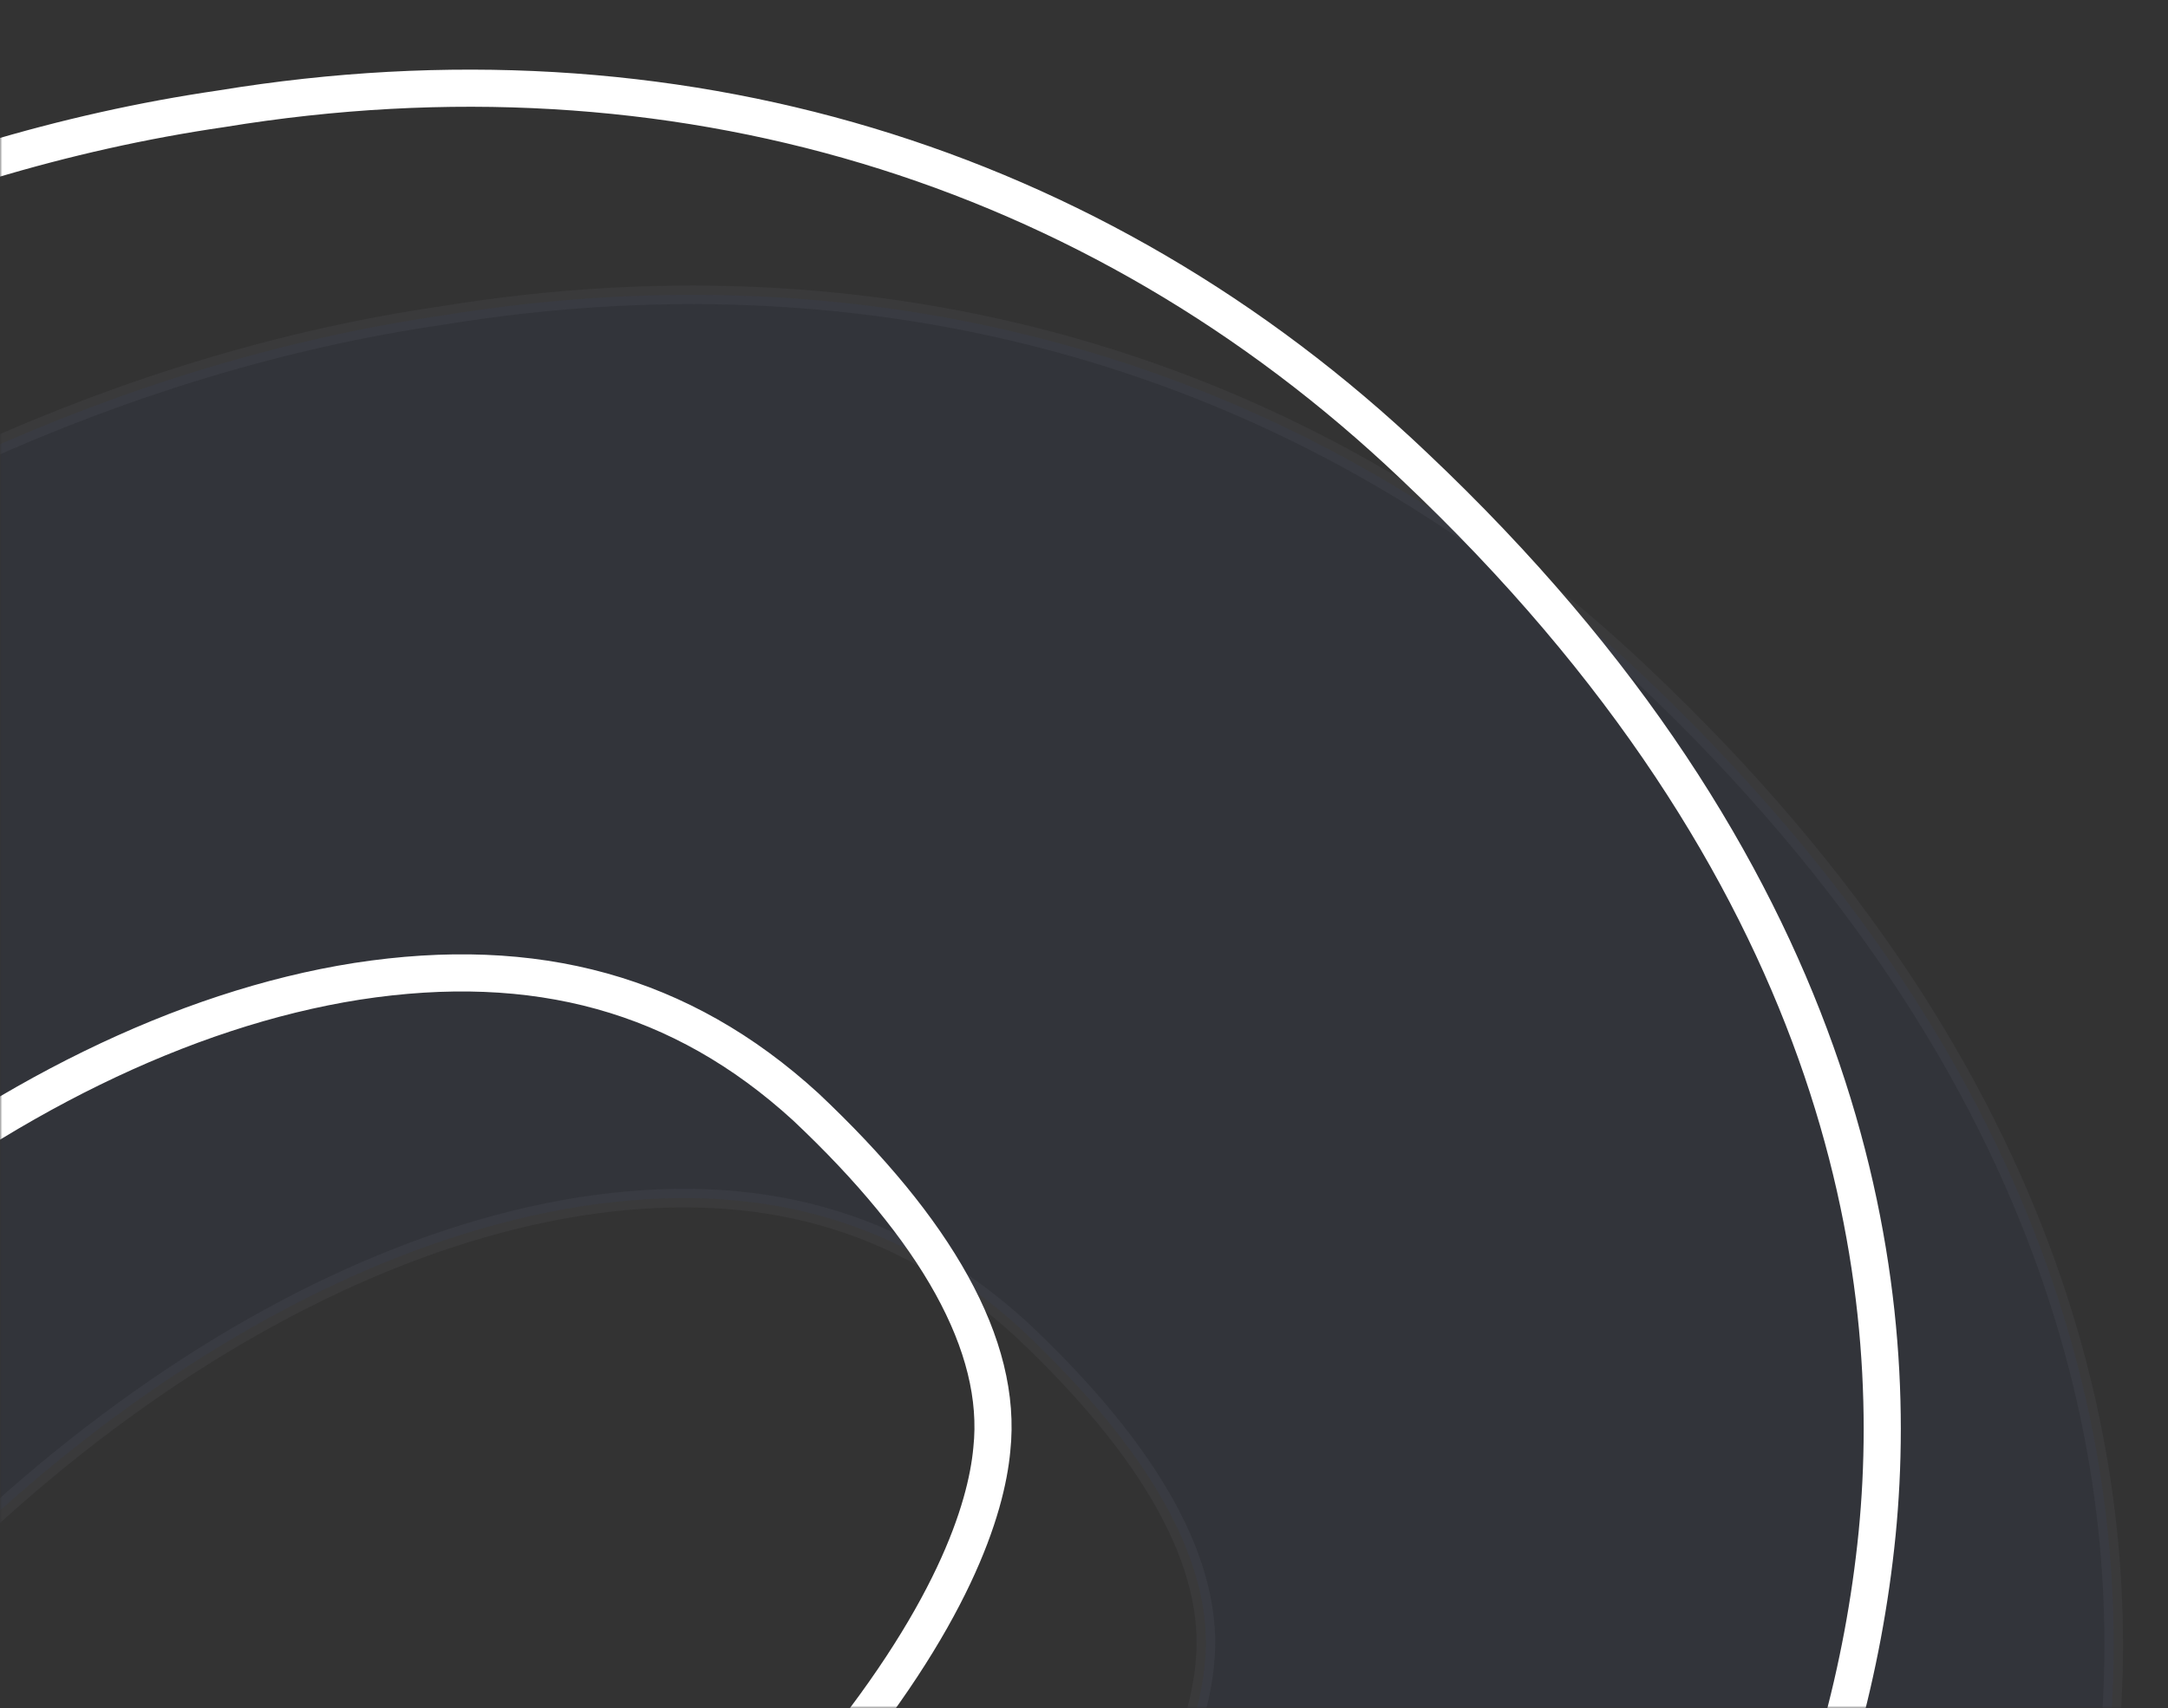 <svg width="467" height="368" viewBox="0 0 467 368" fill="none" xmlns="http://www.w3.org/2000/svg">
<rect x="0" y="0" width="467" height="368" fill="#333333" stroke="none"/>
<mask id="mask0_936_18626" style="mask-type:alpha" maskUnits="userSpaceOnUse" x="0" y="0" width="467" height="368">
<rect width="467" height="368" fill="white"/>
</mask>
<g mask="url(#mask0_936_18626)">
<path opacity="0.04" d="M197.309 1060.59L197.304 1060.59C17.662 1063.22 -136.477 978.588 -226.006 829.031L-226.006 829.031C-318.756 674.153 -328.238 474.025 -249.037 331.08L-249.033 331.072C-210.501 260.782 -158.948 200.821 -99.725 155.288C-39.421 108.924 27.43 77.856 95.231 67.979L95.249 67.977L95.267 67.974C193.047 51.939 284.511 79.559 353.74 145.383L353.745 145.388C446.552 233.019 459.855 319.775 454.19 377.155C442.38 495.514 348.852 607.566 158.754 729.536L54.59 564.73C231.303 451.305 257.247 383.281 259.515 358.574C261.825 337.177 247.964 312.748 220.068 286.466L220.057 286.456L220.046 286.446C193.781 262.452 162.959 254.086 125.097 259.919L125.09 259.92C50.574 271.672 -31.247 338.165 -78.439 424.806C-123.738 506.816 -115.329 634.692 -58.549 728.602C-20.478 792.626 54.487 867.747 195.222 865.627C293.484 864.537 368.341 819.351 424.192 760.716C479.425 702.73 516.138 631.53 538.675 576.578L722.597 640.926C684.243 737.141 614.29 867.004 496.592 957.495C409.639 1024.35 309.186 1059.26 197.309 1060.59Z" fill="#2F4EEC" stroke="#F0F3FF" stroke-width="4"/>
<path d="M672.104 595.604C633.651 691.458 564.019 819.816 447.513 909.39C360.907 975.977 260.874 1010.74 149.426 1012.07L149.415 1012.07C-29.536 1014.69 -182.999 930.41 -272.149 781.484L-272.149 781.483C-364.581 627.137 -373.959 427.772 -295.147 285.53L-295.143 285.522L-295.139 285.514C-256.736 215.46 -205.363 155.714 -146.366 110.354C-86.276 64.155 -19.738 33.257 47.66 23.439L47.696 23.434L47.731 23.428C144.915 7.491 235.743 34.936 304.502 100.313L304.513 100.323C396.835 187.497 409.948 273.626 404.341 330.435C392.663 447.472 300.372 558.758 111.509 680.244L9.482 518.82C184.729 406.013 211.283 337.889 213.646 312.255C216.056 289.862 201.552 264.844 173.58 238.491L173.558 238.47L173.535 238.449C146.775 214.002 115.325 205.508 76.933 211.423L76.926 211.424L76.919 211.425C1.607 223.302 -80.665 290.328 -128.053 377.326C-173.758 460.079 -165.194 588.719 -108.123 683.113C-69.791 747.571 5.76 823.237 147.383 821.107C246.317 820.011 321.659 774.495 377.781 715.575C432.665 657.956 469.298 587.399 491.944 532.572L672.104 595.604Z" stroke="white" stroke-width="8"/>
</g>
</svg>

